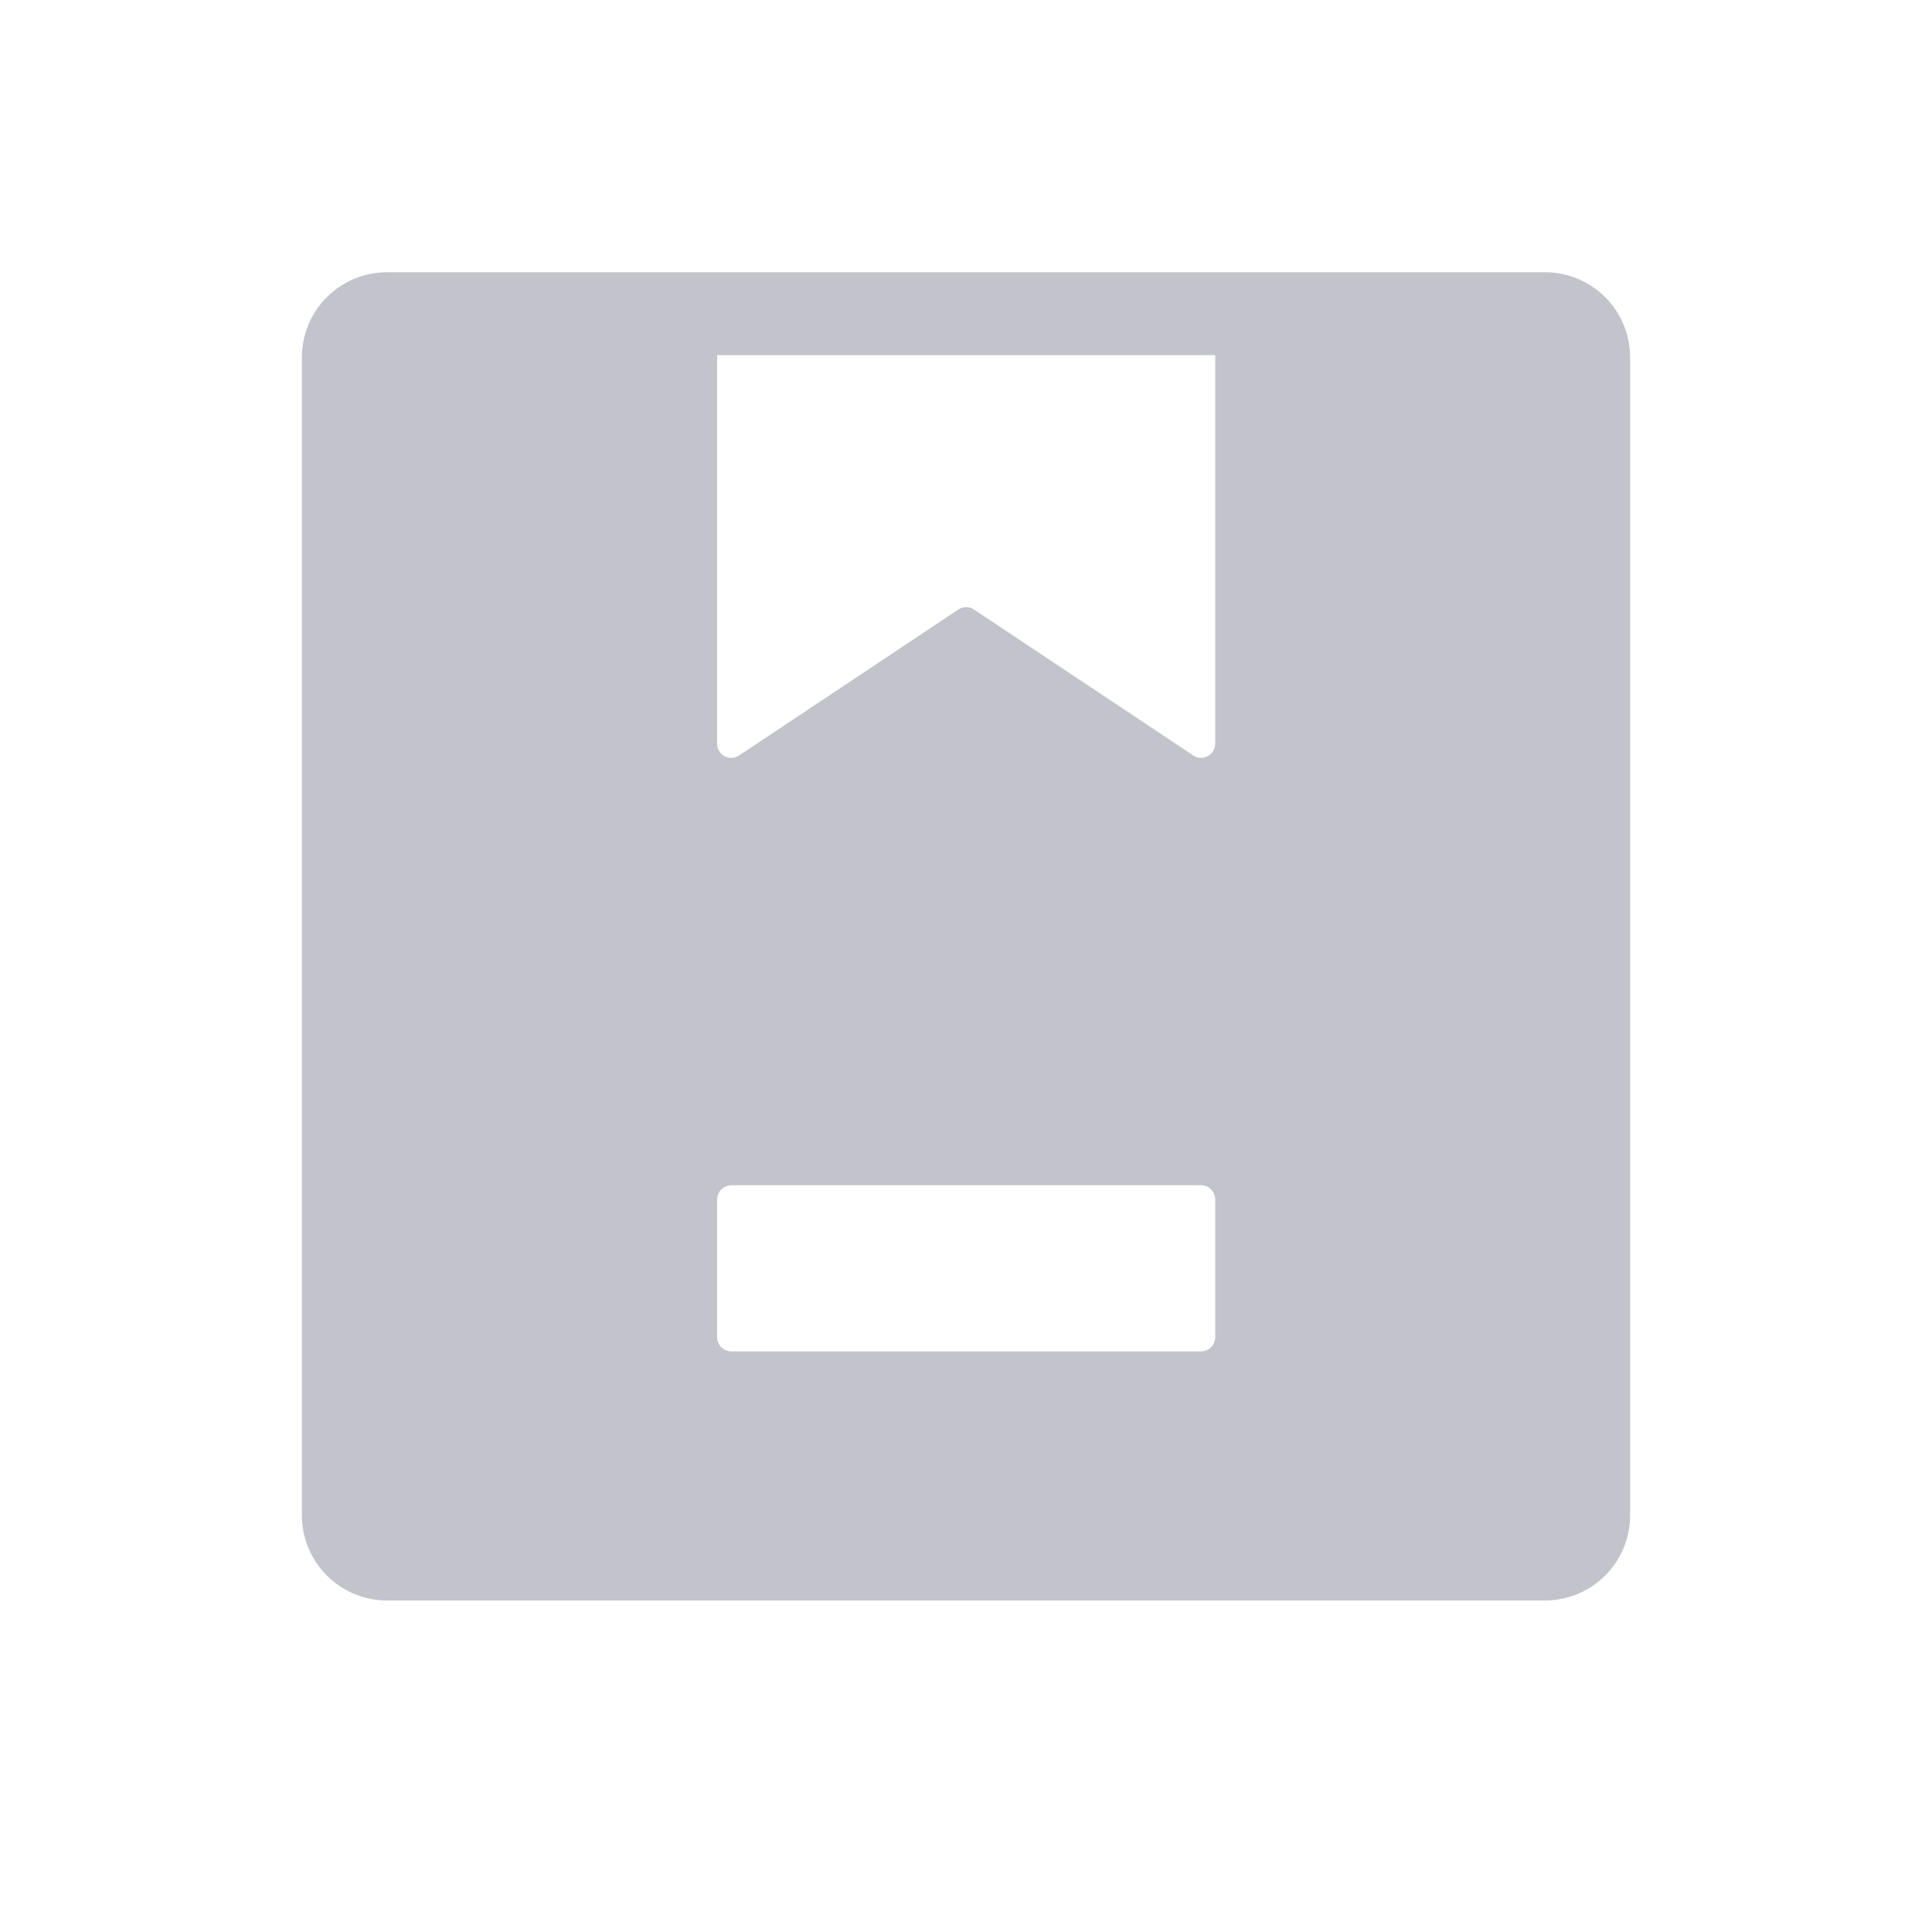 <svg width="32" height="32" viewBox="0 0 32 32" fill="none" xmlns="http://www.w3.org/2000/svg">
<g clip-path="url(#clip0_383_221)">
<path d="M5 5.923V25.094C5 25.878 5.631 26.509 6.414 26.509H25.586C26.369 26.509 27 25.878 27 25.094V5.923C27 5.139 26.369 4.509 25.586 4.509H6.414C5.631 4.509 5 5.139 5 5.923ZM19.893 22.383H12.113C11.984 22.383 11.878 22.277 11.878 22.148V19.867C11.878 19.737 11.984 19.631 12.113 19.631H19.893C20.022 19.631 20.128 19.737 20.128 19.867V22.148C20.128 22.277 20.022 22.383 19.893 22.383ZM20.128 5.882V12.318C20.128 12.506 19.916 12.618 19.763 12.512L16.133 10.096C16.056 10.043 15.95 10.043 15.873 10.096L12.243 12.512C12.084 12.618 11.878 12.506 11.878 12.318V5.882H20.128Z" fill="#C2C3CB"/>
</g>
<defs>
<clipPath id="clip0_383_221">
<rect width="22" height="22" fill="white" transform="translate(5 4.509)"/>
</clipPath>
</defs>
</svg>
